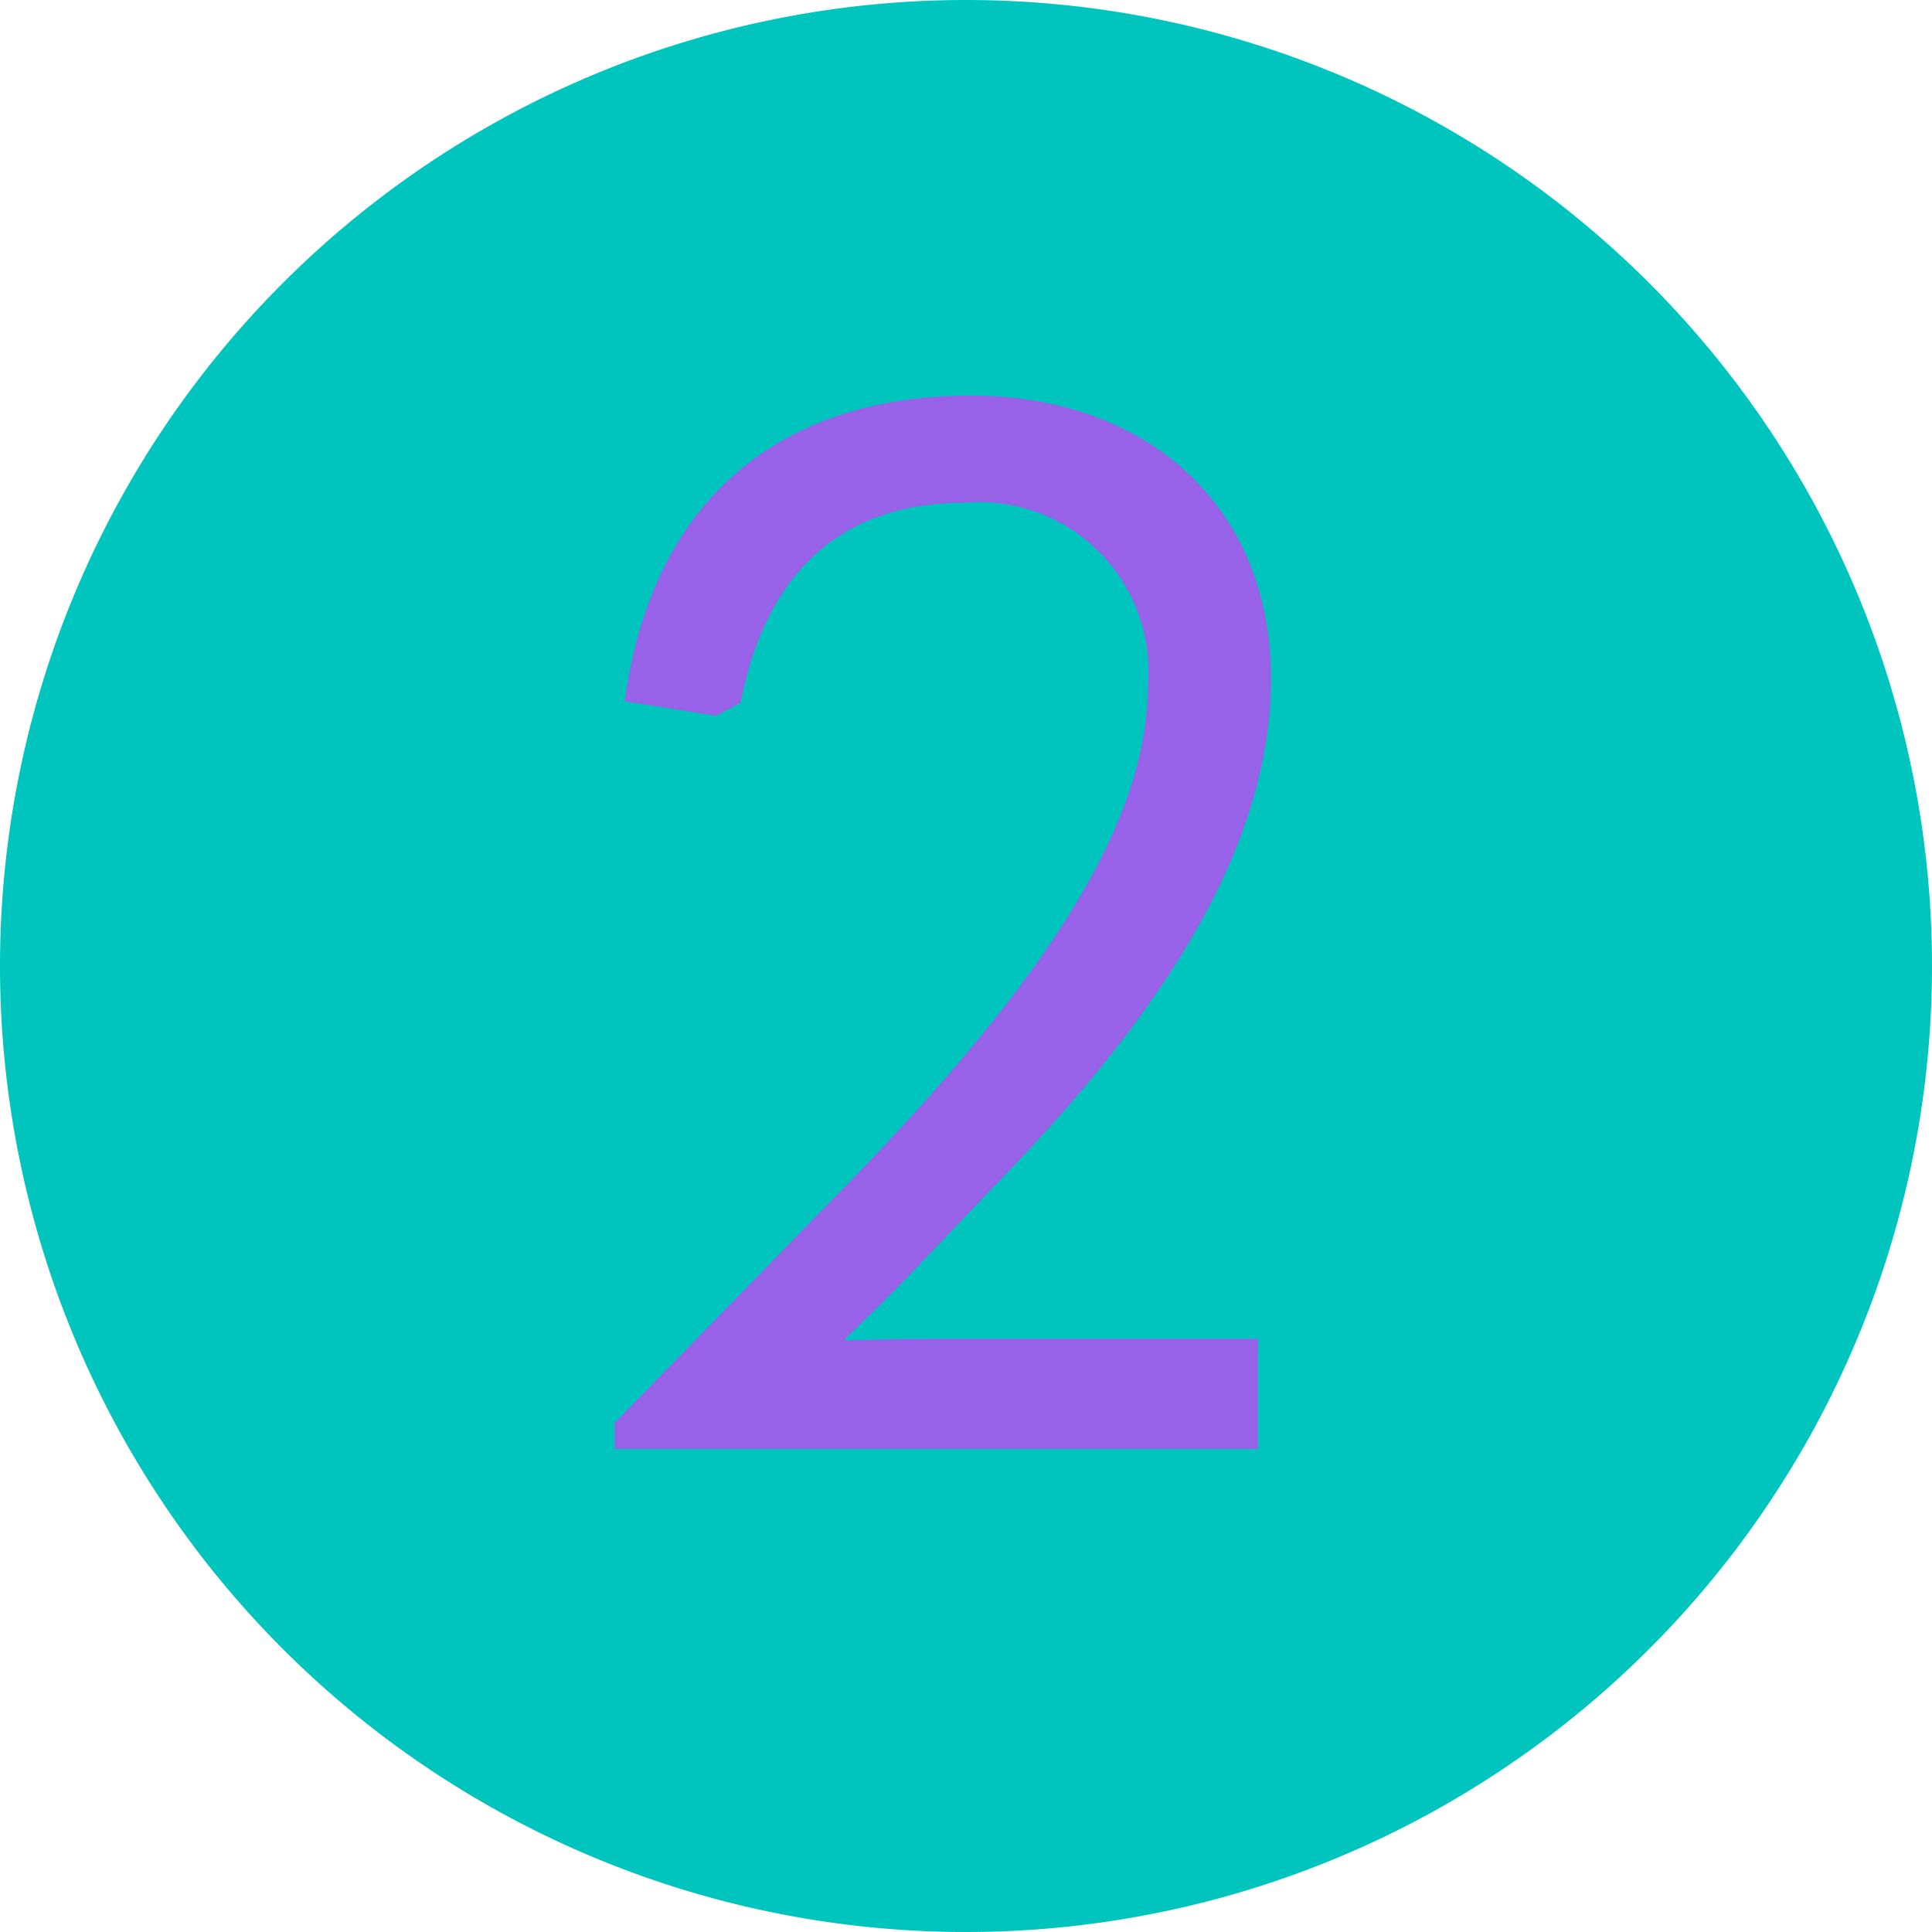 <svg xmlns="http://www.w3.org/2000/svg" width="40" height="40" viewBox="0 0 40 40">
  <g id="Group_17177" data-name="Group 17177" transform="translate(-2972 1924)">
    <path id="Path_12270" data-name="Path 12270" d="M20,0A20,20,0,1,1,0,20,20,20,0,0,1,20,0Z" transform="translate(2972 -1924)" fill="#00c5be"/>
    <path id="Path_12271" data-name="Path 12271" d="M6.045,0V-2.28H.405c-1.26,0-1.86,0-2.88.03l-.03-.03c.66-.63,1.08-1.05,1.59-1.59l1.92-2.01c3.54-3.72,5.31-6.96,5.31-10.08,0-3.54-2.55-5.85-6.21-5.85-3.9,0-6.6,2.1-7.17,6.33l1.89.3.51-.27c.51-2.64,2.04-4.14,4.62-4.14a3.507,3.507,0,0,1,3.81,3.78c0,2.88-2.16,6.18-6.39,10.5L-7.275-.54V0Z" transform="translate(2992 -1894)" fill="#9862e8"/>
  </g>
</svg>
